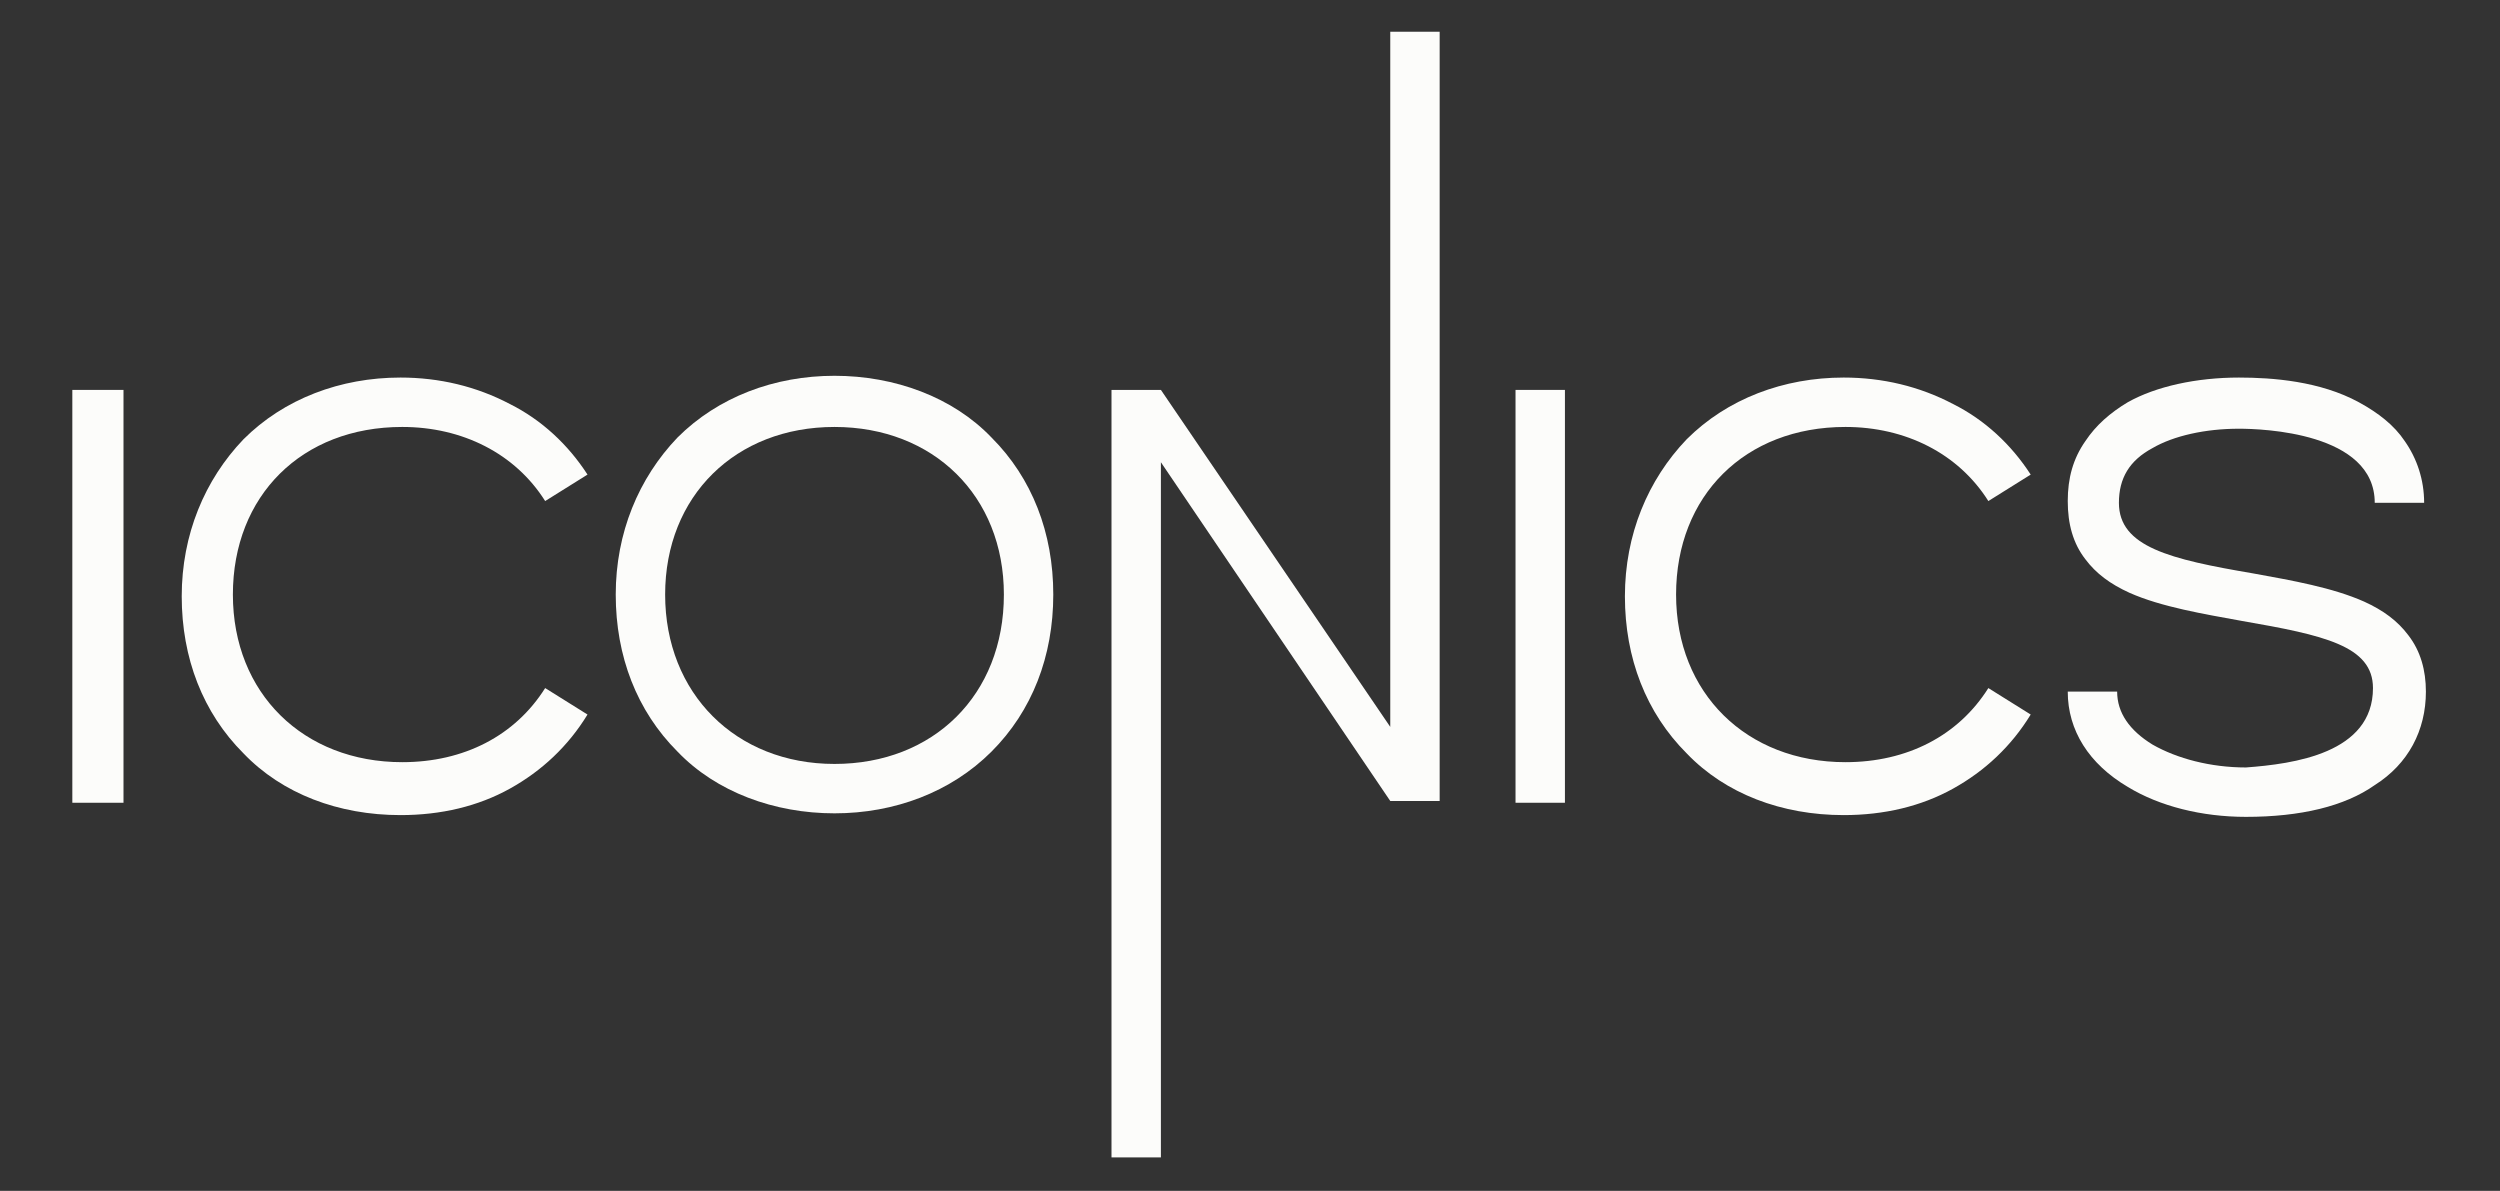 <?xml version="1.0" encoding="utf-8"?>
<!-- Generator: Adobe Illustrator 19.0.0, SVG Export Plug-In . SVG Version: 6.00 Build 0)  -->
<svg version="1.1" id="Warstwa_1" xmlns="http://www.w3.org/2000/svg" xmlns:xlink="http://www.w3.org/1999/xlink" x="0px" y="0px"
	 viewBox="0 0 141.7 67.5" style="enable-background:new 0 0 141.7 67.5;" xml:space="preserve">
<rect x="0" y="0" width="141.7" height="67.5" fill="#333333" stroke="none"/>
<style type="text/css">
	.st0{fill:#FCFCFA;}
</style>
<g id="XMLID_186_">
	<g id="XMLID_189_">
		<path id="XMLID_205_" class="st0" d="M4.1,45.4V22.1H7v23.4H4.1z"/>
		<path id="XMLID_202_" class="st0" d="M28.9,44.7c-1.8,1-3.9,1.5-6.2,1.5c-3.5,0-6.7-1.2-8.9-3.5c-2.3-2.3-3.5-5.4-3.5-8.9
			c0-3.5,1.3-6.6,3.5-8.9c2.3-2.3,5.5-3.5,8.9-3.5c2.2,0,4.3,0.5,6.2,1.5c1.8,0.9,3.3,2.3,4.4,4l-2.4,1.5c-1.7-2.7-4.7-4.2-8.1-4.2
			c-5.7,0-9.6,3.9-9.6,9.5c0,5.6,4,9.5,9.6,9.5c3.5,0,6.4-1.5,8.1-4.2l2.4,1.5C32.2,42.3,30.7,43.7,28.9,44.7z"/>
		<path id="XMLID_199_" class="st0" d="M56.2,42.6c-2.3,2.3-5.5,3.5-8.9,3.5s-6.7-1.2-8.9-3.5c-2.3-2.3-3.5-5.4-3.5-8.9
			c0-3.5,1.3-6.6,3.5-8.9c2.3-2.3,5.5-3.5,8.9-3.5s6.7,1.2,8.9,3.5c2.3,2.3,3.5,5.4,3.5,8.9C59.7,37.2,58.5,40.3,56.2,42.6z
			 M56.9,33.7c0-5.6-4-9.5-9.6-9.5s-9.6,3.9-9.6,9.5c0,5.6,4,9.6,9.6,9.6S56.9,39.4,56.9,33.7z"/>
		<path id="XMLID_197_" class="st0" d="M85.9,45.4V22.1h2.8v23.4H85.9z"/>
		<path id="XMLID_195_" class="st0" d="M110.7,44.7c-1.8,1-3.9,1.5-6.2,1.5c-3.5,0-6.7-1.2-8.9-3.5c-2.3-2.3-3.5-5.4-3.5-8.9
			c0-3.5,1.3-6.6,3.5-8.9c2.3-2.3,5.5-3.5,8.9-3.5c2.2,0,4.3,0.5,6.2,1.5c1.8,0.9,3.3,2.3,4.4,4l-2.4,1.5c-1.7-2.7-4.7-4.2-8.1-4.2
			c-5.7,0-9.6,3.9-9.6,9.5c0,5.6,4,9.5,9.6,9.5c3.5,0,6.4-1.5,8.1-4.2l2.4,1.5C114,42.3,112.5,43.7,110.7,44.7z"/>
		<path id="XMLID_190_" class="st0" d="M134.5,39c0-2.4-2.8-3-7.4-3.8c-2.2-0.4-4.6-0.8-6.4-1.6c-1.1-0.5-1.9-1.1-2.5-1.9
			c-0.7-0.9-1-2-1-3.3c0-1.3,0.3-2.4,1-3.4c0.6-0.9,1.4-1.6,2.4-2.2c1.6-0.9,3.9-1.4,6.3-1.4c1.9,0,4.6,0.2,6.8,1.4
			c1.1,0.6,2,1.3,2.6,2.2c0.7,1,1.1,2.2,1.1,3.5h-2.8c0-4-6.4-4.2-7.7-4.2c-1.9,0-3.7,0.4-4.9,1.1c-1.3,0.7-1.9,1.7-1.9,3.1
			c0,2.5,2.9,3.2,7.6,4c2.2,0.4,4.5,0.8,6.3,1.6c1.1,0.5,1.9,1.1,2.5,1.9c0.7,0.9,1,2,1,3.2c0,2.2-1,4.1-2.9,5.3
			c-1.7,1.2-4.2,1.8-7.3,1.8c-2.5,0-4.9-0.6-6.7-1.7c-2.2-1.3-3.4-3.2-3.4-5.4h2.8c0,1.2,0.7,2.2,2,3c1.4,0.8,3.3,1.3,5.3,1.3
			C130,43.3,134.5,42.7,134.5,39z"/>
	</g>
	<polygon id="XMLID_187_" class="st0" points="81.6,1.8 81.6,45.4 78.8,45.4 65.8,26.2 65.8,65.6 63,65.6 63,22.1 65.8,22.1 
		78.8,41.2 78.8,1.8 	"/>
</g>
</svg>

